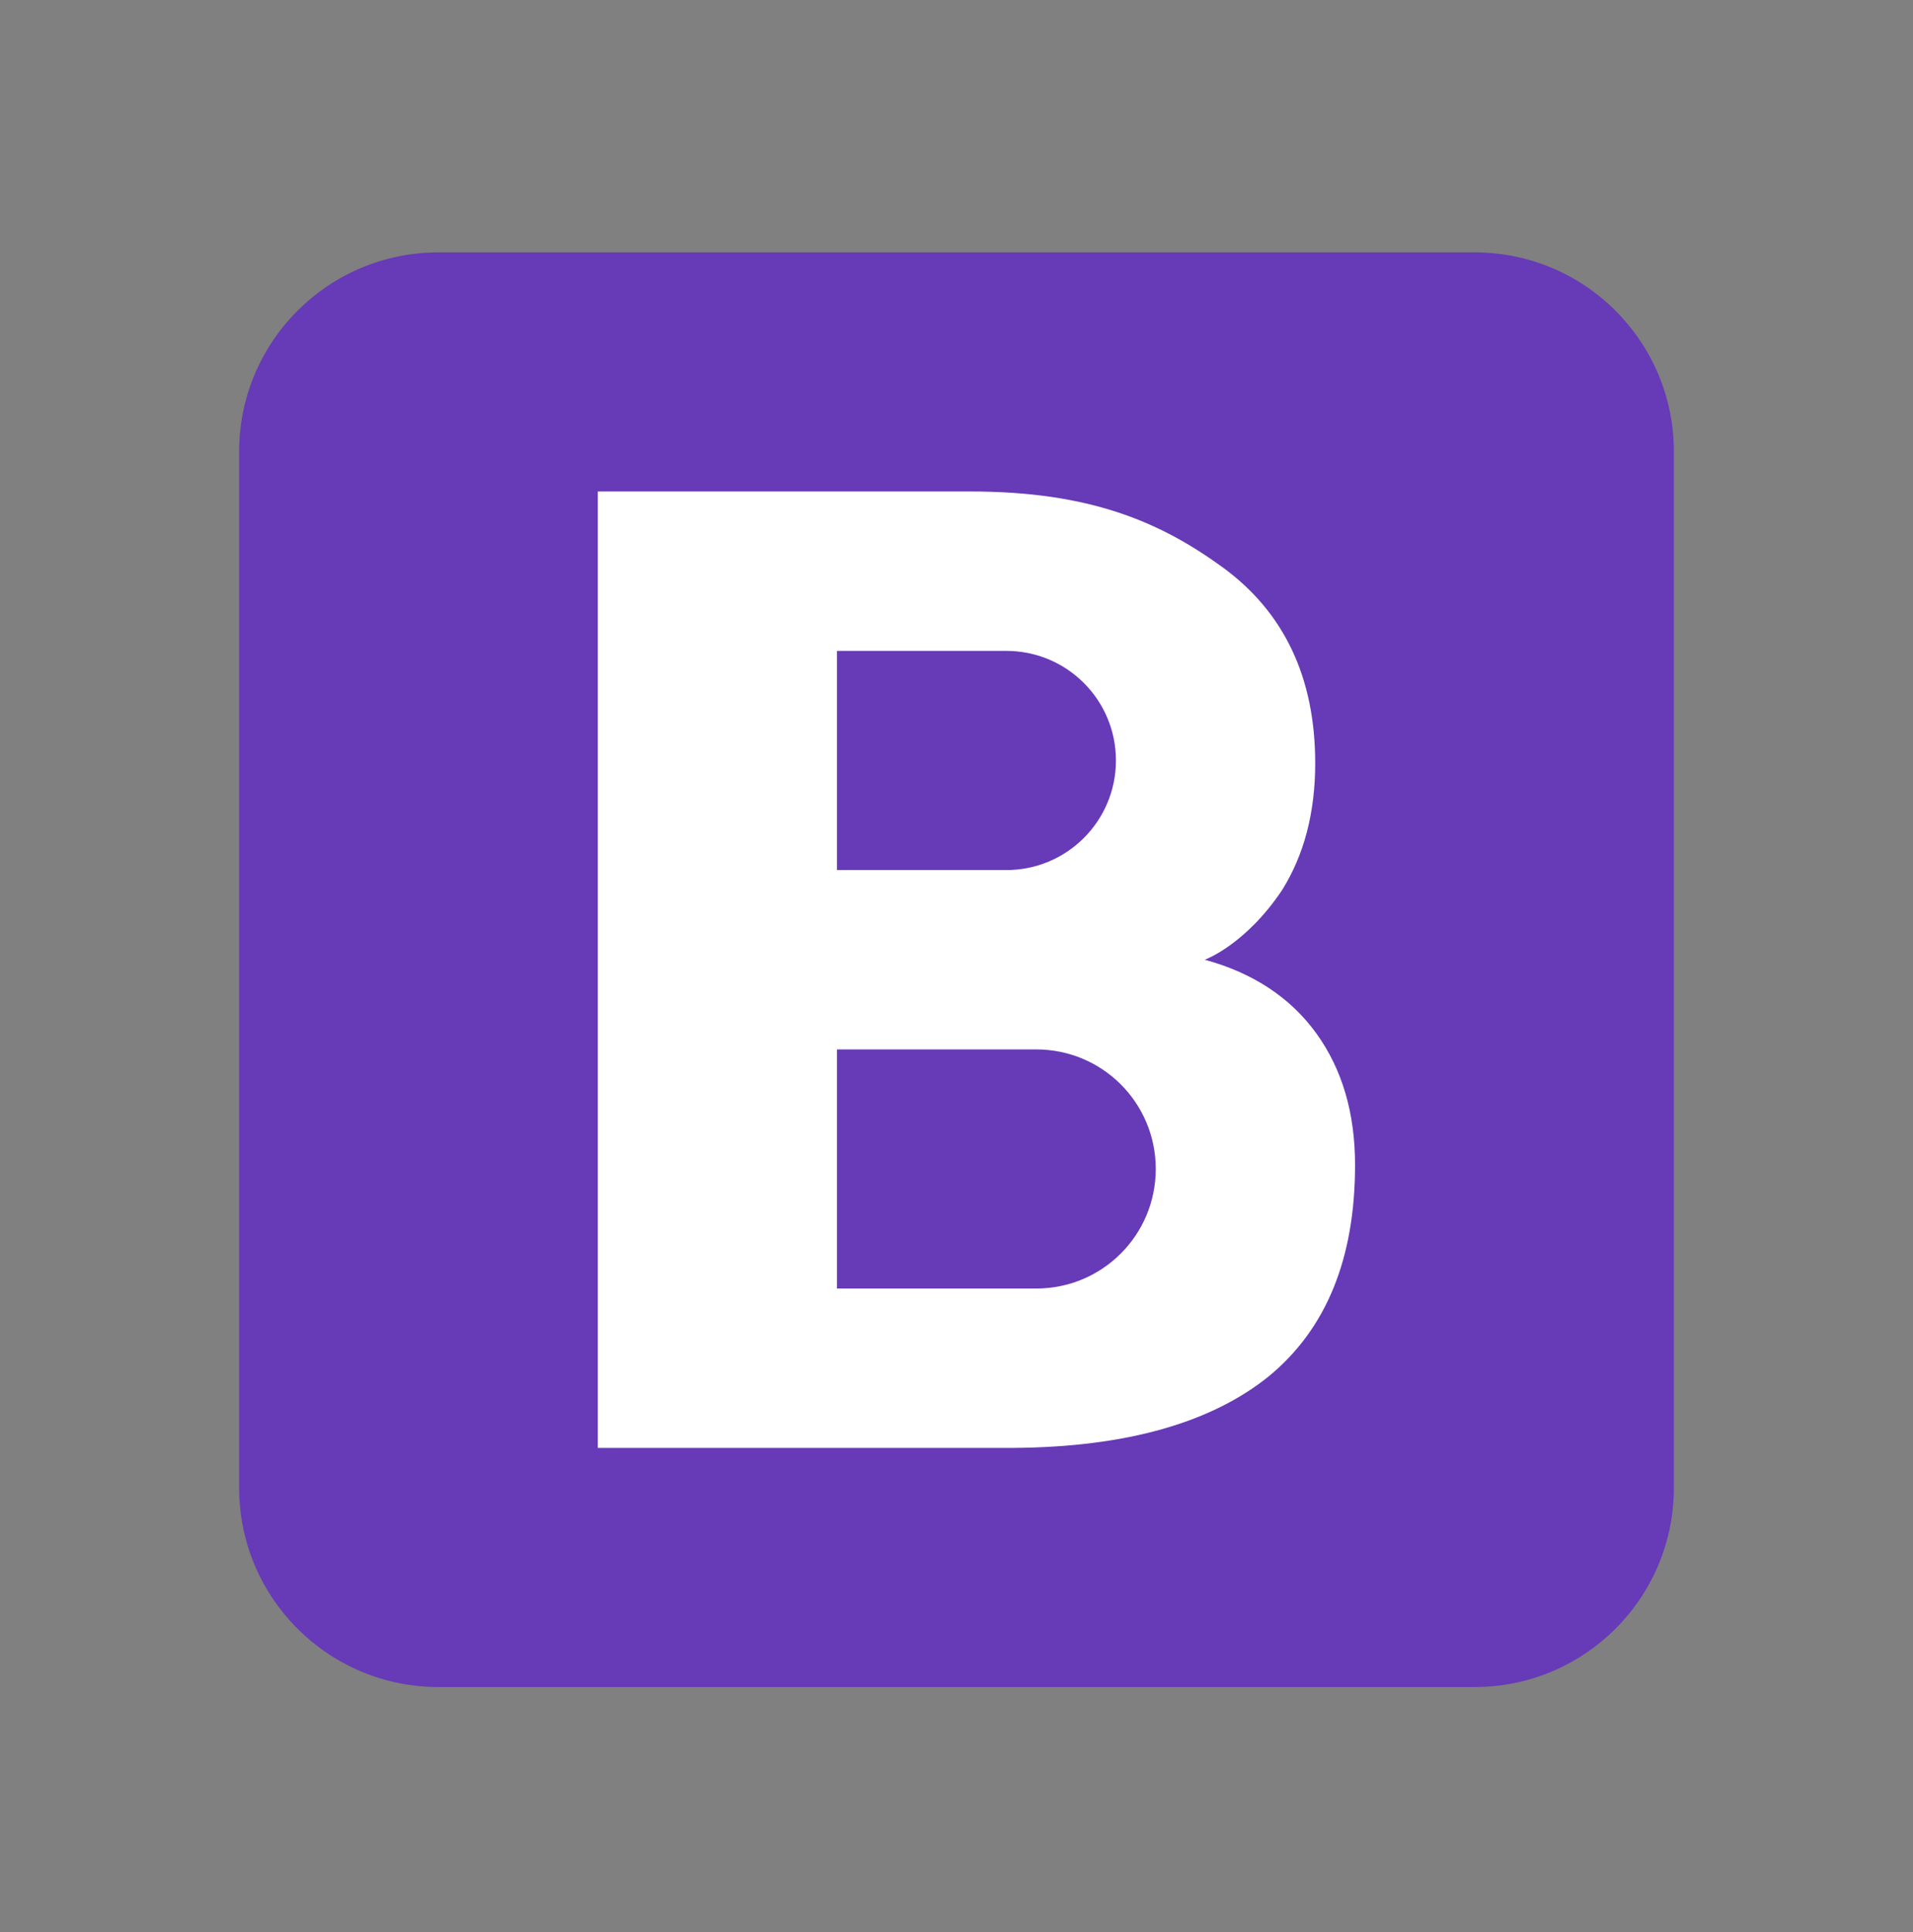 <?xml version="1.0" encoding="utf-8"?>
<!-- Generator: Adobe Illustrator 16.0.0, SVG Export Plug-In . SVG Version: 6.00 Build 0)  -->
<!DOCTYPE svg PUBLIC "-//W3C//DTD SVG 1.1//EN" "http://www.w3.org/Graphics/SVG/1.1/DTD/svg11.dtd">
<svg version="1.1" id="Calque_1" xmlns="http://www.w3.org/2000/svg" xmlns:xlink="http://www.w3.org/1999/xlink" x="0px" y="0px"
	 width="100px" height="101px" viewBox="0 0 100 101" enable-background="new 0 0 100 101" xml:space="preserve">
<rect x="0" y="0" width="100" height="101" fill="#808080" stroke="none"/>
<path fill="#673AB7" d="M87.5,77.777c0,5.754-4.662,10.417-10.416,10.417H22.917c-5.752,0-10.417-4.663-10.417-10.417V23.611
	c0-5.754,4.665-10.417,10.417-10.417h54.167c5.754,0,10.416,4.662,10.416,10.417V77.777z"/>
<path fill="#FFFFFF" d="M68.813,54.027c-1.354-1.875-3.313-3.167-5.834-3.854c0,0,2.125-0.771,4.043-3.646
	c1.145-1.833,1.729-4.042,1.729-6.625c0-4.479-1.625-7.917-4.875-10.271c-3.25-2.354-6.916-3.938-13.146-3.938H31.25v50h21.729
	c5.896-0.042,10.334-1.313,13.355-3.75c3-2.479,4.5-6.146,4.5-11.042C70.834,58.194,70.166,55.902,68.813,54.027z M43.75,34.027
	c0,0,8.688,0,8.854,0c3.168,0,5.73,2.563,5.73,5.729c0,3.167-2.563,5.729-5.73,5.729c-0.166,0-8.854,0-8.854,0V34.027z
	 M54.166,67.361H43.75v-12.5h10.416c3.459,0,6.25,2.791,6.25,6.25C60.416,64.569,57.625,67.361,54.166,67.361z"/>
</svg>
